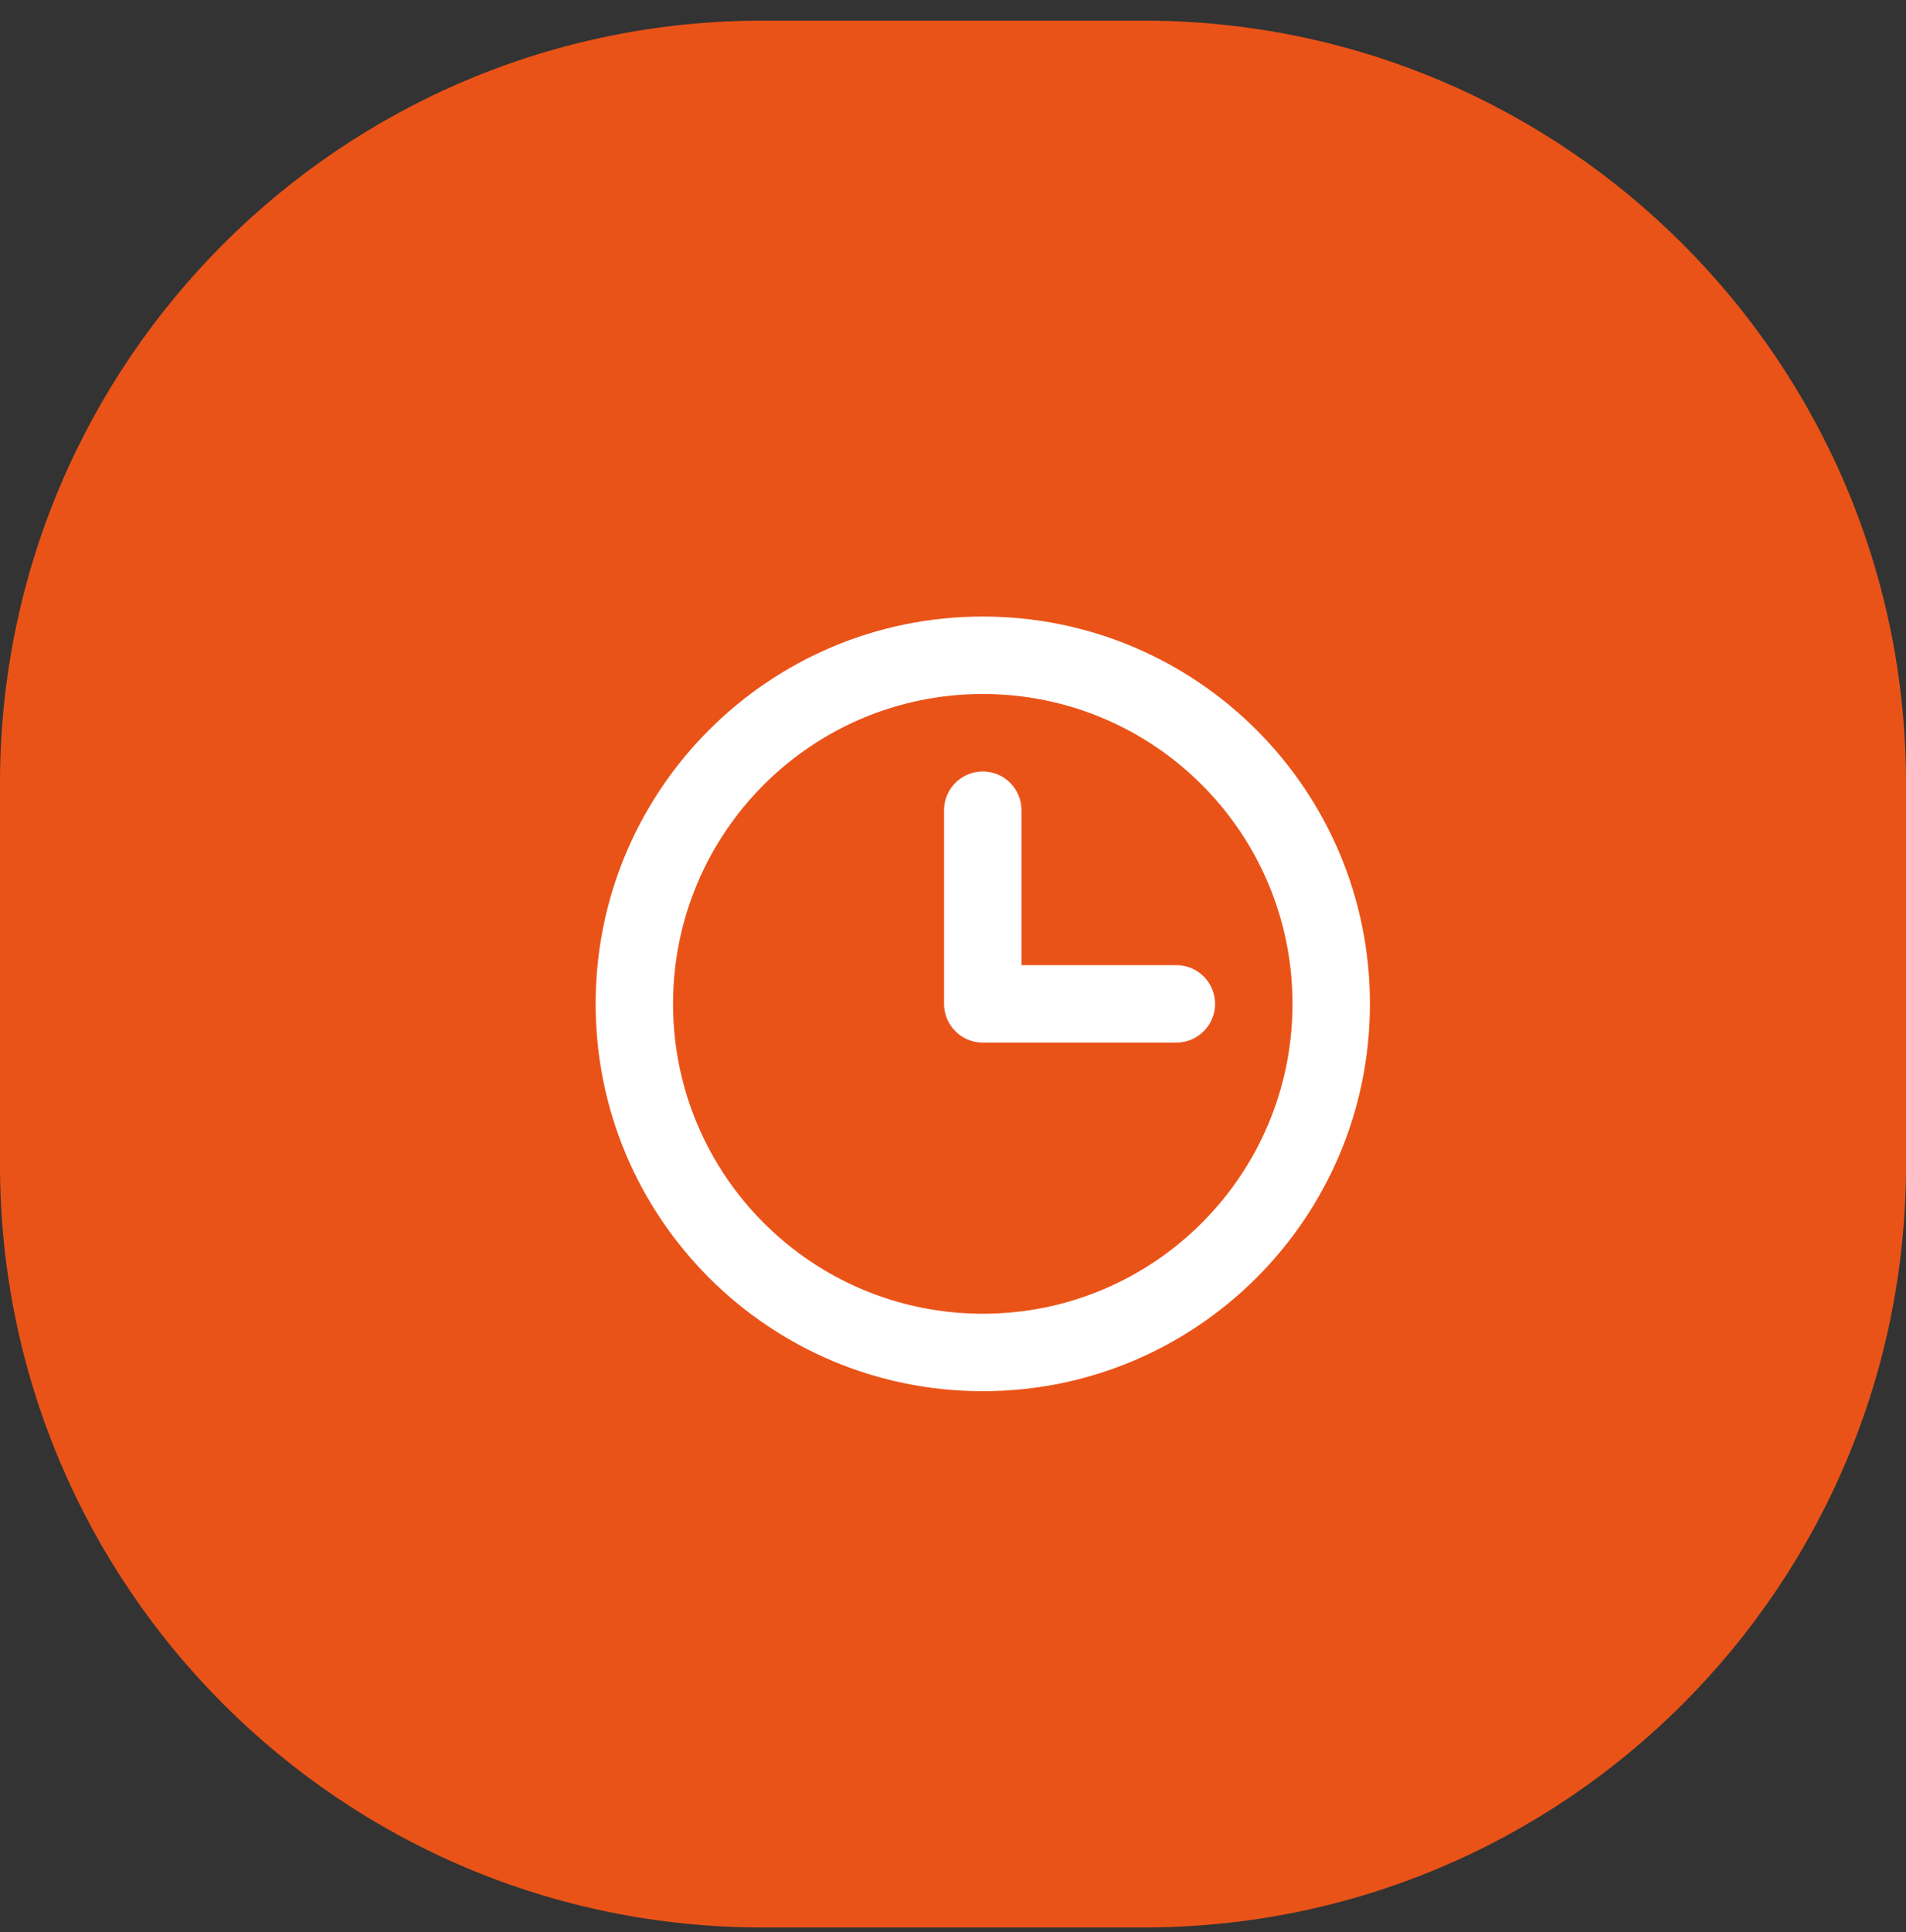<svg xmlns="http://www.w3.org/2000/svg" width="75" height="76" viewBox="0 0 75 76" fill="none"><rect x="0" y="0" width="75" height="76" fill="#333333" stroke="none"/><path d="M0 30.812C0 14.244 13.431 0.812 30 0.812H45C61.569 0.812 75 14.244 75 30.812V45.812C75 62.381 61.569 75.812 45 75.812H30C13.431 75.812 0 62.381 0 45.812V30.812Z" fill="#EA5318"></path><path fill-rule="evenodd" clip-rule="evenodd" d="M38.672 27.297C31.941 27.297 26.484 32.753 26.484 39.484C26.484 46.215 31.941 51.672 38.672 51.672C45.403 51.672 50.859 46.215 50.859 39.484C50.859 32.753 45.403 27.297 38.672 27.297ZM23.438 39.484C23.438 31.071 30.258 24.25 38.672 24.25C47.086 24.25 53.906 31.071 53.906 39.484C53.906 47.898 47.086 54.719 38.672 54.719C30.258 54.719 23.438 47.898 23.438 39.484ZM38.672 30.344C39.513 30.344 40.195 31.026 40.195 31.867V37.961H46.289C47.13 37.961 47.812 38.643 47.812 39.484C47.812 40.326 47.13 41.008 46.289 41.008H38.672C37.831 41.008 37.148 40.326 37.148 39.484V31.867C37.148 31.026 37.831 30.344 38.672 30.344Z" fill="white"></path></svg>